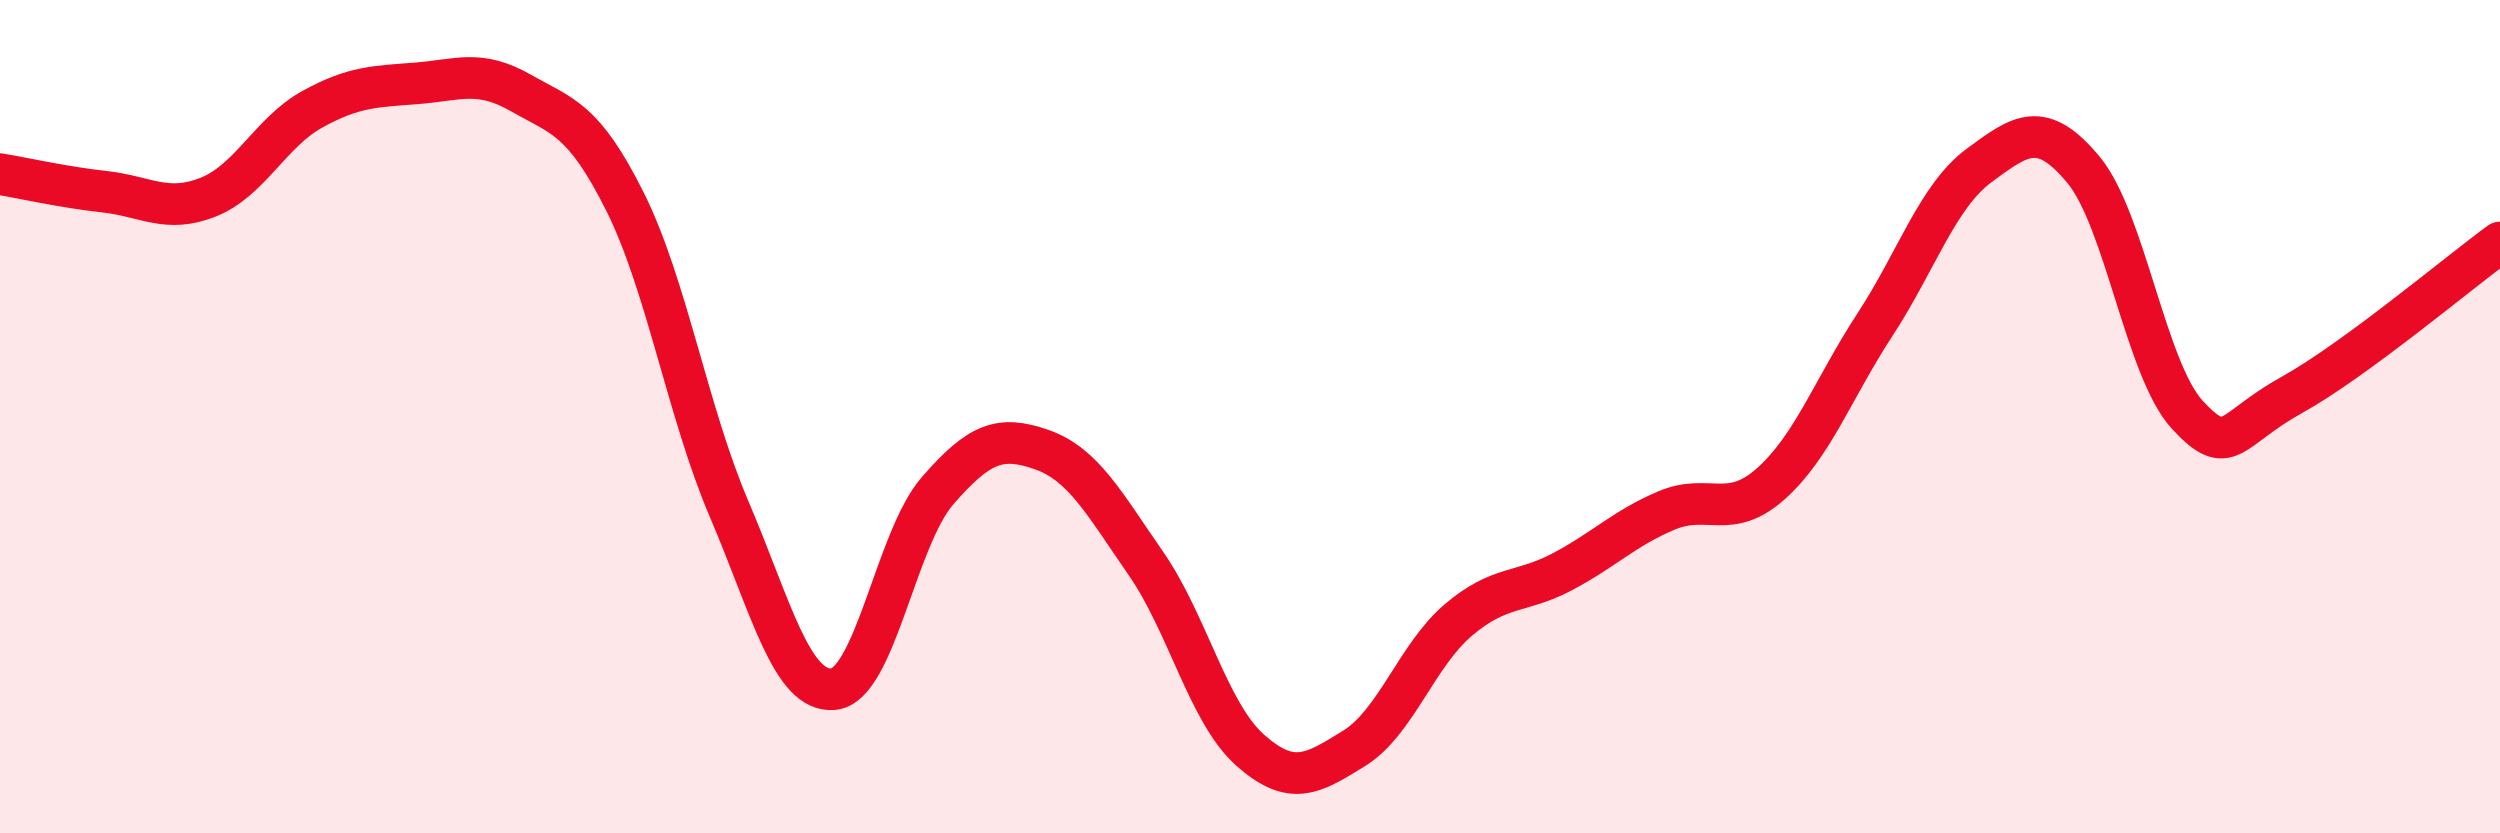 
    <svg width="60" height="20" viewBox="0 0 60 20" xmlns="http://www.w3.org/2000/svg">
      <path
        d="M 0,4.18 C 0.5,4.26 1.5,4.49 2.5,4.6 C 3.5,4.71 4,5.13 5,4.73 C 6,4.33 6.5,3.17 7.5,2.62 C 8.5,2.07 9,2.08 10,2 C 11,1.92 11.5,1.66 12.5,2.23 C 13.5,2.8 14,2.84 15,4.84 C 16,6.84 16.5,9.88 17.5,12.22 C 18.5,14.56 19,16.63 20,16.54 C 21,16.45 21.5,12.93 22.5,11.78 C 23.5,10.63 24,10.44 25,10.79 C 26,11.14 26.5,12.08 27.5,13.52 C 28.5,14.96 29,17.11 30,18 C 31,18.89 31.5,18.58 32.5,17.96 C 33.5,17.34 34,15.73 35,14.88 C 36,14.03 36.5,14.25 37.5,13.72 C 38.5,13.19 39,12.67 40,12.25 C 41,11.83 41.5,12.5 42.5,11.61 C 43.5,10.72 44,9.32 45,7.79 C 46,6.26 46.5,4.71 47.5,3.97 C 48.5,3.23 49,2.87 50,4.07 C 51,5.27 51.5,8.88 52.5,9.96 C 53.5,11.04 53.5,10.31 55,9.48 C 56.5,8.65 59,6.55 60,5.82L60 20L0 20Z"
        fill="#EB0A25"
        opacity="0.1"
        stroke-linecap="round"
        stroke-linejoin="round"
      />
      <path
        d="M 0,4.18 C 0.5,4.26 1.5,4.49 2.5,4.6 C 3.5,4.71 4,5.13 5,4.73 C 6,4.33 6.5,3.17 7.5,2.62 C 8.5,2.07 9,2.08 10,2 C 11,1.92 11.5,1.66 12.5,2.23 C 13.5,2.8 14,2.84 15,4.84 C 16,6.84 16.5,9.88 17.5,12.22 C 18.5,14.56 19,16.63 20,16.54 C 21,16.45 21.5,12.93 22.5,11.78 C 23.5,10.63 24,10.44 25,10.79 C 26,11.14 26.5,12.08 27.5,13.52 C 28.5,14.96 29,17.11 30,18 C 31,18.89 31.5,18.58 32.5,17.96 C 33.5,17.34 34,15.73 35,14.88 C 36,14.03 36.5,14.25 37.5,13.72 C 38.5,13.19 39,12.67 40,12.25 C 41,11.83 41.5,12.5 42.5,11.61 C 43.5,10.72 44,9.32 45,7.79 C 46,6.26 46.5,4.71 47.5,3.97 C 48.5,3.23 49,2.87 50,4.07 C 51,5.27 51.5,8.88 52.5,9.96 C 53.5,11.04 53.5,10.31 55,9.48 C 56.5,8.65 59,6.55 60,5.82"
        stroke="#EB0A25"
        stroke-width="1"
        fill="none"
        stroke-linecap="round"
        stroke-linejoin="round"
      />
    </svg>
  
